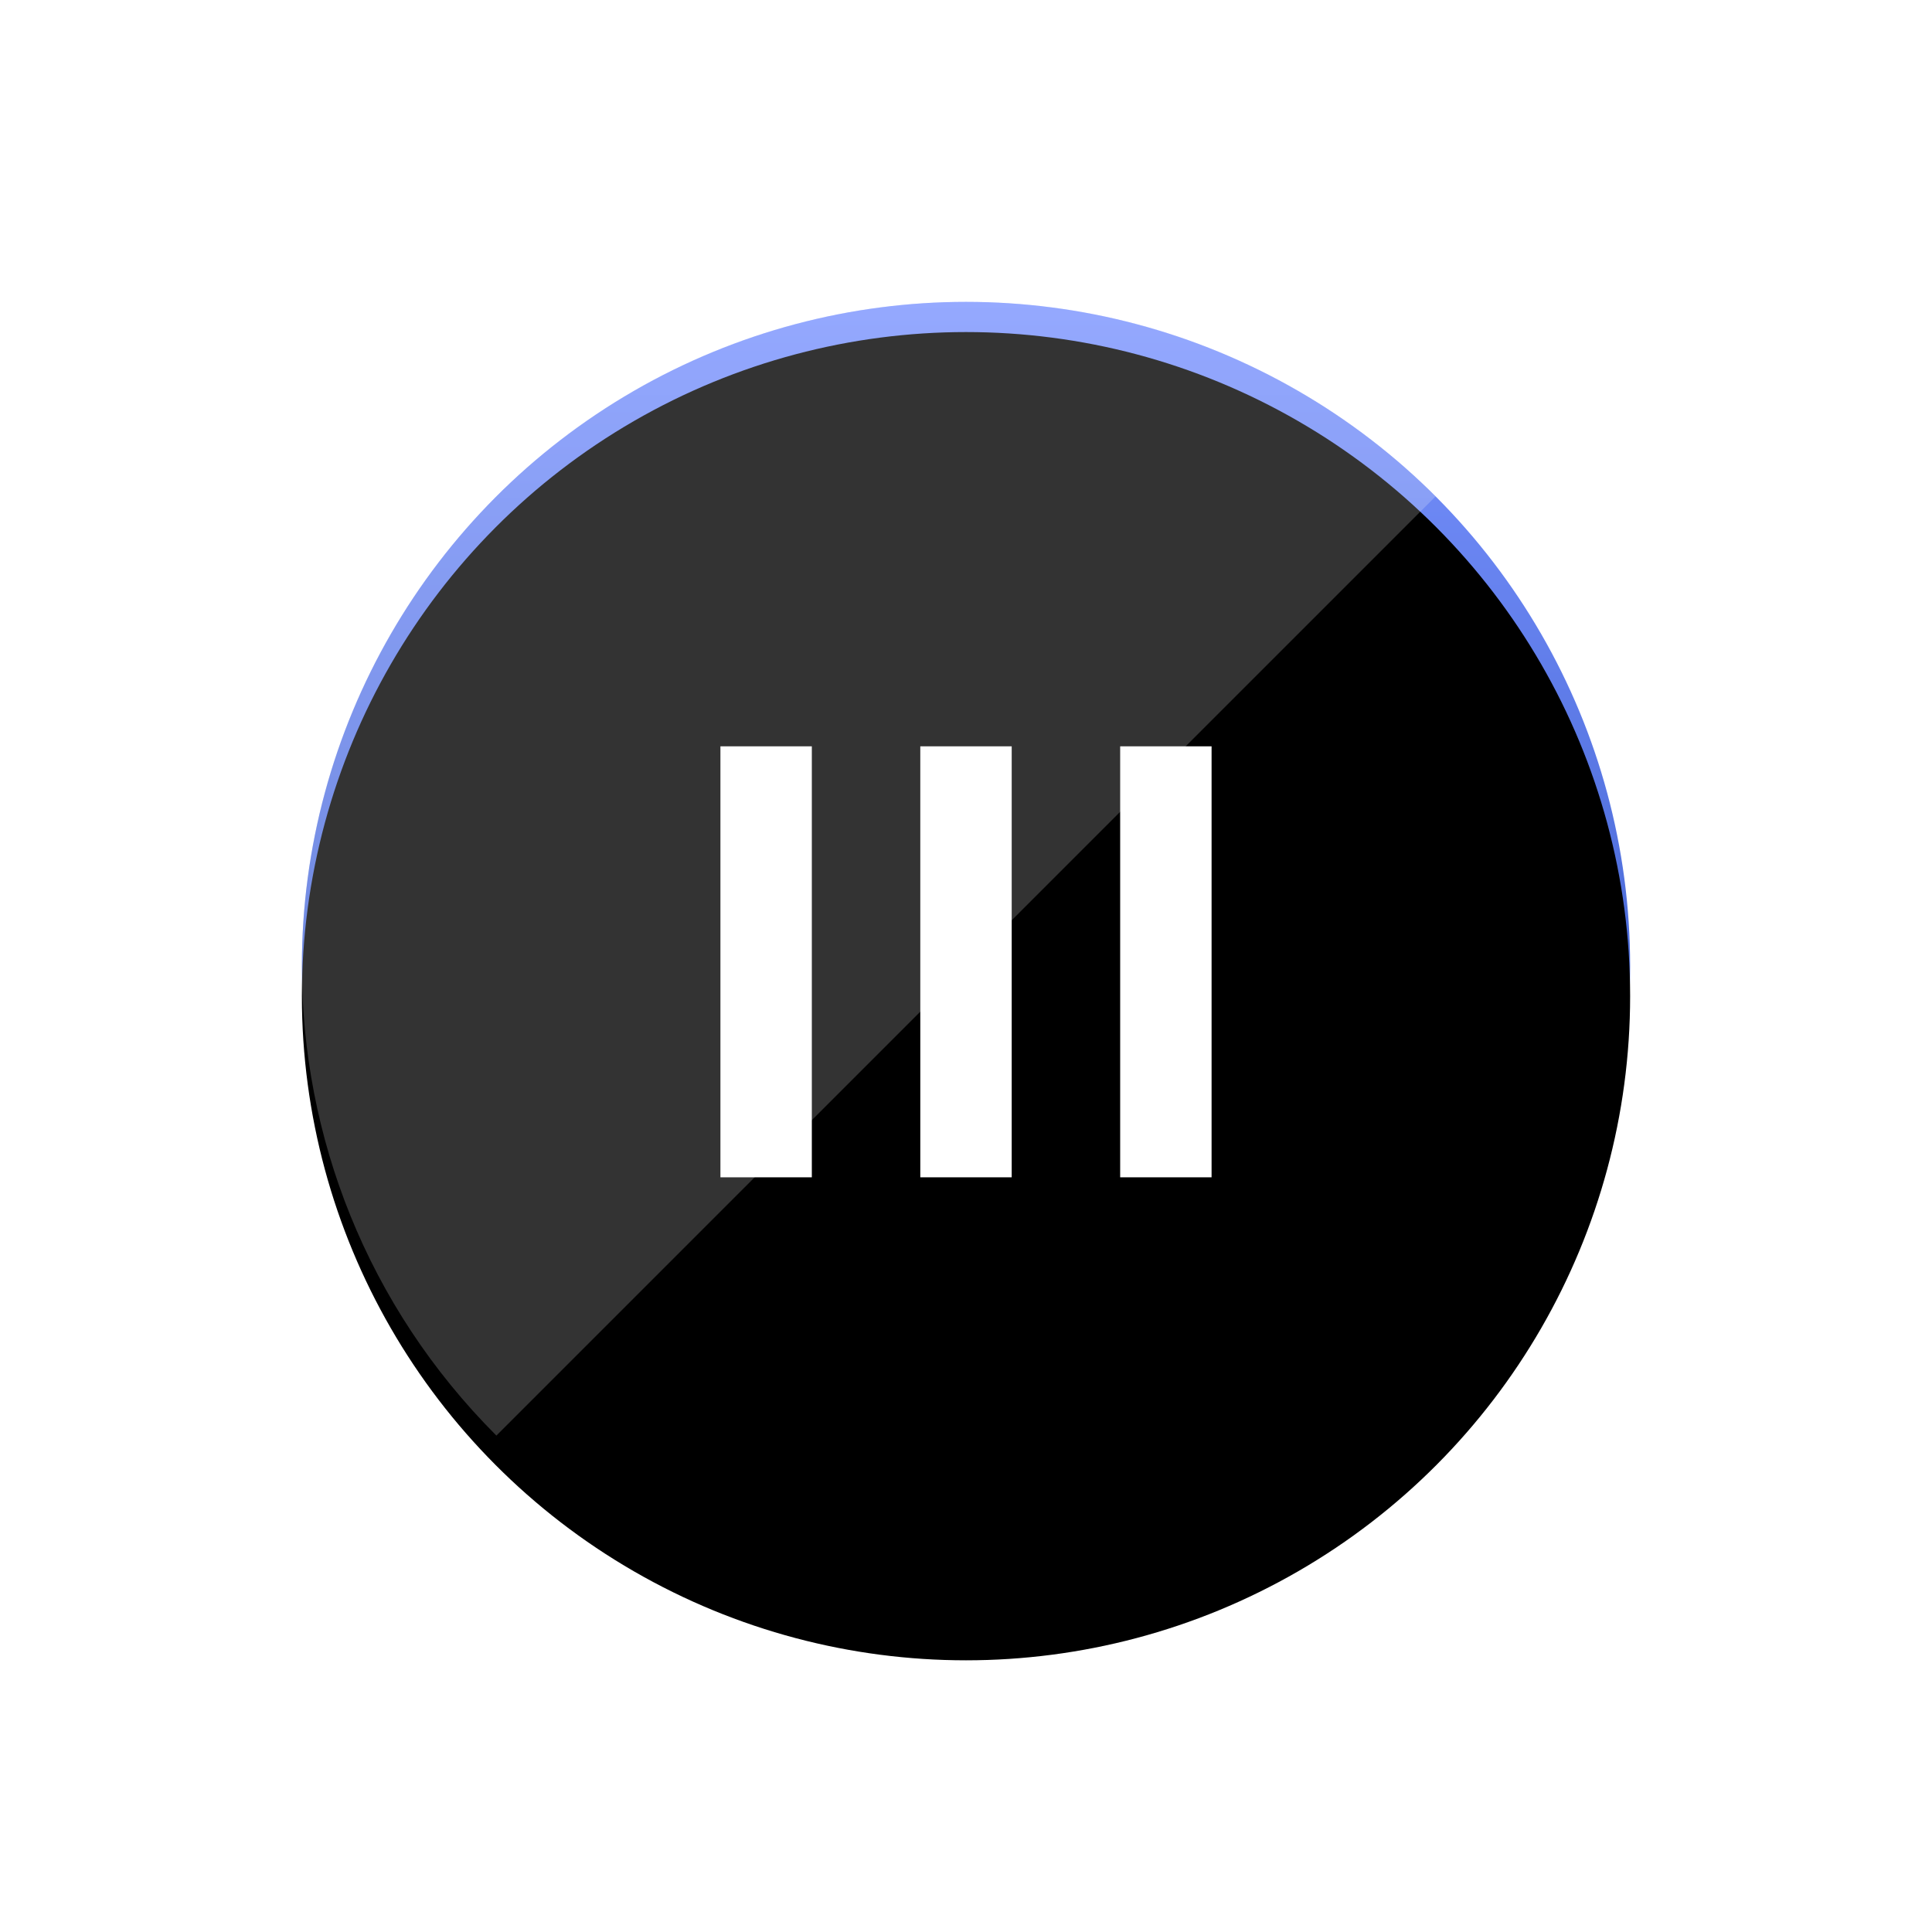 <svg xmlns="http://www.w3.org/2000/svg" width="64" height="64" viewBox="0 0 64 64" xmlns:xlink="http://www.w3.org/1999/xlink"><defs><linearGradient id="a" x1="50%" x2="50%" y1="0%" y2="100%"><stop stop-color="#7A93FF" offset="0%"/><stop stop-color="#1F46B3" offset="100%"/></linearGradient><circle id="b" cx="22" cy="22" r="22"/><filter id="c" width="200%" height="200%" x="-50%" y="-50%" filterUnits="objectBoundingBox"><feOffset dy="1" in="SourceAlpha" result="shadowOffsetInner1"/><feComposite in="shadowOffsetInner1" in2="SourceAlpha" operator="arithmetic" k2="-1" k3="1" result="shadowInnerInner1"/><feColorMatrix values="0 0 0 0 1 0 0 0 0 1 0 0 0 0 1 0 0 0 0.2 0" in="shadowInnerInner1"/></filter></defs><g fill="none" fill-rule="evenodd"><path d="M7 7h50v50H7z"/><g transform="translate(10 10)"><use fill="url(#a)" xlink:href="#b"/><use fill="#000" filter="url(#c)" xlink:href="#b"/></g><path fill="#FFF" d="M47.556 16.444c-8.591-8.592-22.52-8.592-31.112 0-8.592 8.591-8.592 22.52 0 31.112l31.112-31.112z" opacity=".2" style="mix-blend-mode:soft-light"/><path fill="#FFF" d="M23.865 39V24.723h3.028V39h-3.028zm6.621 0V24.723h3.028V39h-3.028zm6.621 0V24.723h3.028V39h-3.028z"/></g></svg>
